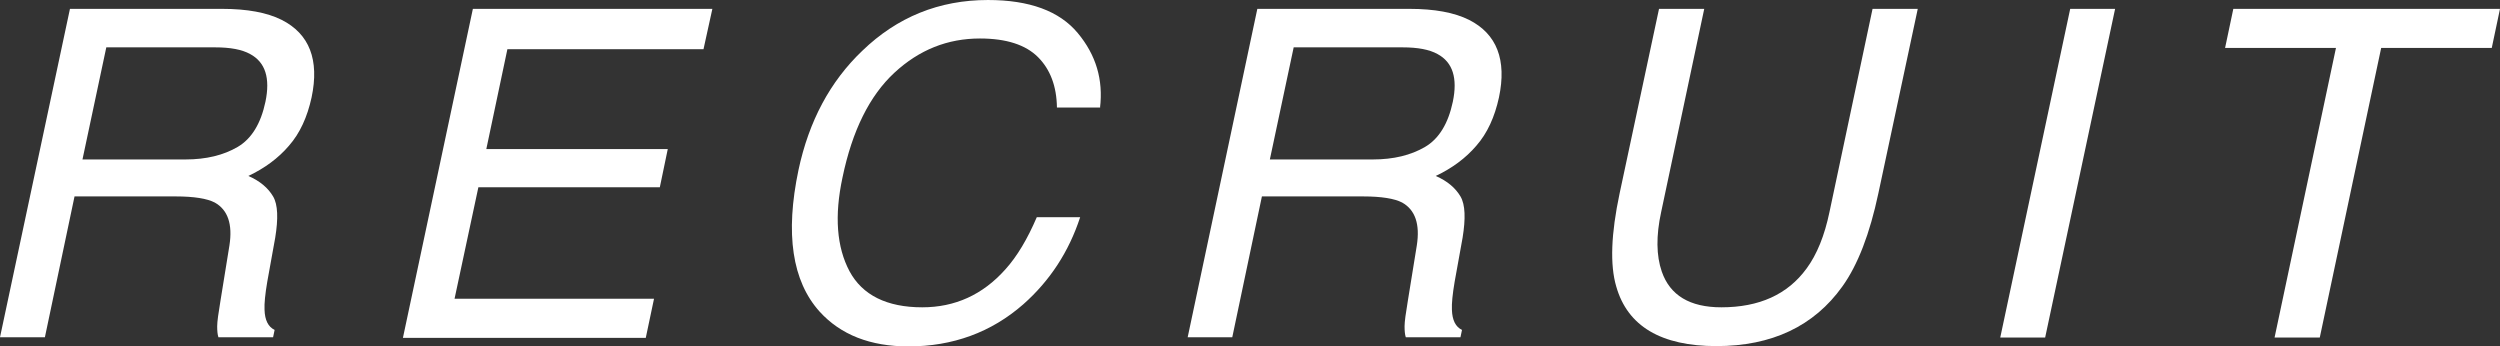<?xml version="1.0" encoding="UTF-8"?><svg id="_レイヤー_2" xmlns="http://www.w3.org/2000/svg" viewBox="0 0 81.84 11.34"><rect x="0" y="0" width="81.84" height="11.34" fill="#333333" stroke="none"/><defs><style>.cls-1{fill:#fff;}</style></defs><g id="_レイヤー_1-2"><g><path class="cls-1" d="m2.29.29h4.98c.82,0,1.47.12,1.95.36.91.46,1.24,1.31.98,2.54-.14.64-.38,1.17-.74,1.58-.35.41-.8.74-1.33.99.39.17.65.4.81.67s.17.73.07,1.35l-.26,1.44c-.07.41-.1.72-.09.92.01.34.12.56.33.66l-.05.24h-1.79c-.03-.09-.04-.21-.04-.36s.04-.43.11-.85l.29-1.79c.11-.7-.05-1.17-.48-1.41-.25-.13-.68-.2-1.27-.2h-3.32l-.97,4.61H0L2.29.29Zm3.78,4.93c.68,0,1.25-.14,1.71-.41.46-.27.76-.77.91-1.48.16-.77,0-1.29-.5-1.56-.27-.15-.65-.22-1.15-.22h-3.56l-.78,3.67h3.37Z"/><path class="cls-1" d="m15.48.29h7.84l-.29,1.32h-6.42l-.69,3.27h5.94l-.26,1.25h-5.94l-.78,3.65h6.53l-.27,1.28h-7.95L15.48.29Z"/><path class="cls-1" d="m36.02,3.52h-1.42c-.01-.7-.22-1.25-.62-1.65s-1.03-.61-1.9-.61c-1.06,0-1.99.37-2.8,1.12-.81.75-1.38,1.89-1.7,3.43-.27,1.26-.19,2.28.23,3.07.42.78,1.22,1.18,2.38,1.18,1.07,0,1.98-.41,2.72-1.24.39-.43.73-1.01,1.03-1.71h1.42c-.37,1.13-.99,2.08-1.86,2.85-1.05.92-2.31,1.38-3.76,1.38-1.25,0-2.22-.38-2.91-1.14-.9-1-1.13-2.55-.69-4.64.34-1.59,1.03-2.89,2.09-3.9,1.14-1.1,2.51-1.66,4.11-1.66,1.36,0,2.34.36,2.94,1.08s.84,1.53.73,2.45Z"/><path class="cls-1" d="m41.16.29h4.98c.82,0,1.47.12,1.95.36.91.46,1.24,1.31.98,2.54-.14.64-.38,1.17-.74,1.58-.35.41-.8.74-1.33.99.39.17.65.4.81.67s.17.73.07,1.35l-.26,1.44c-.07.41-.1.72-.09.92.01.34.12.56.33.66l-.05.24h-1.79c-.03-.09-.04-.21-.04-.36s.04-.43.11-.85l.29-1.79c.11-.7-.05-1.17-.48-1.41-.25-.13-.68-.2-1.27-.2h-3.32l-.97,4.61h-1.46L41.16.29Zm3.78,4.93c.68,0,1.25-.14,1.71-.41.46-.27.76-.77.91-1.48.16-.77,0-1.29-.5-1.56-.27-.15-.65-.22-1.15-.22h-3.56l-.78,3.67h3.37Z"/><path class="cls-1" d="m55.79.29l-1.41,6.65c-.17.78-.16,1.43.02,1.95.27.78.92,1.17,1.95,1.17,1.24,0,2.17-.42,2.79-1.27.34-.46.59-1.08.75-1.85l1.41-6.65h1.48l-1.29,6.04c-.28,1.32-.67,2.34-1.18,3.05-.93,1.3-2.31,1.95-4.12,1.95s-2.91-.65-3.28-1.95c-.21-.71-.17-1.73.11-3.05l1.29-6.04h1.48Z"/><path class="cls-1" d="m67.77.29h1.47l-2.29,10.76h-1.47l2.29-10.76Z"/><path class="cls-1" d="m81.84.29l-.27,1.28h-3.62l-2.01,9.48h-1.48l2.01-9.48h-3.63l.27-1.28h8.73Z"/></g></g></svg>
